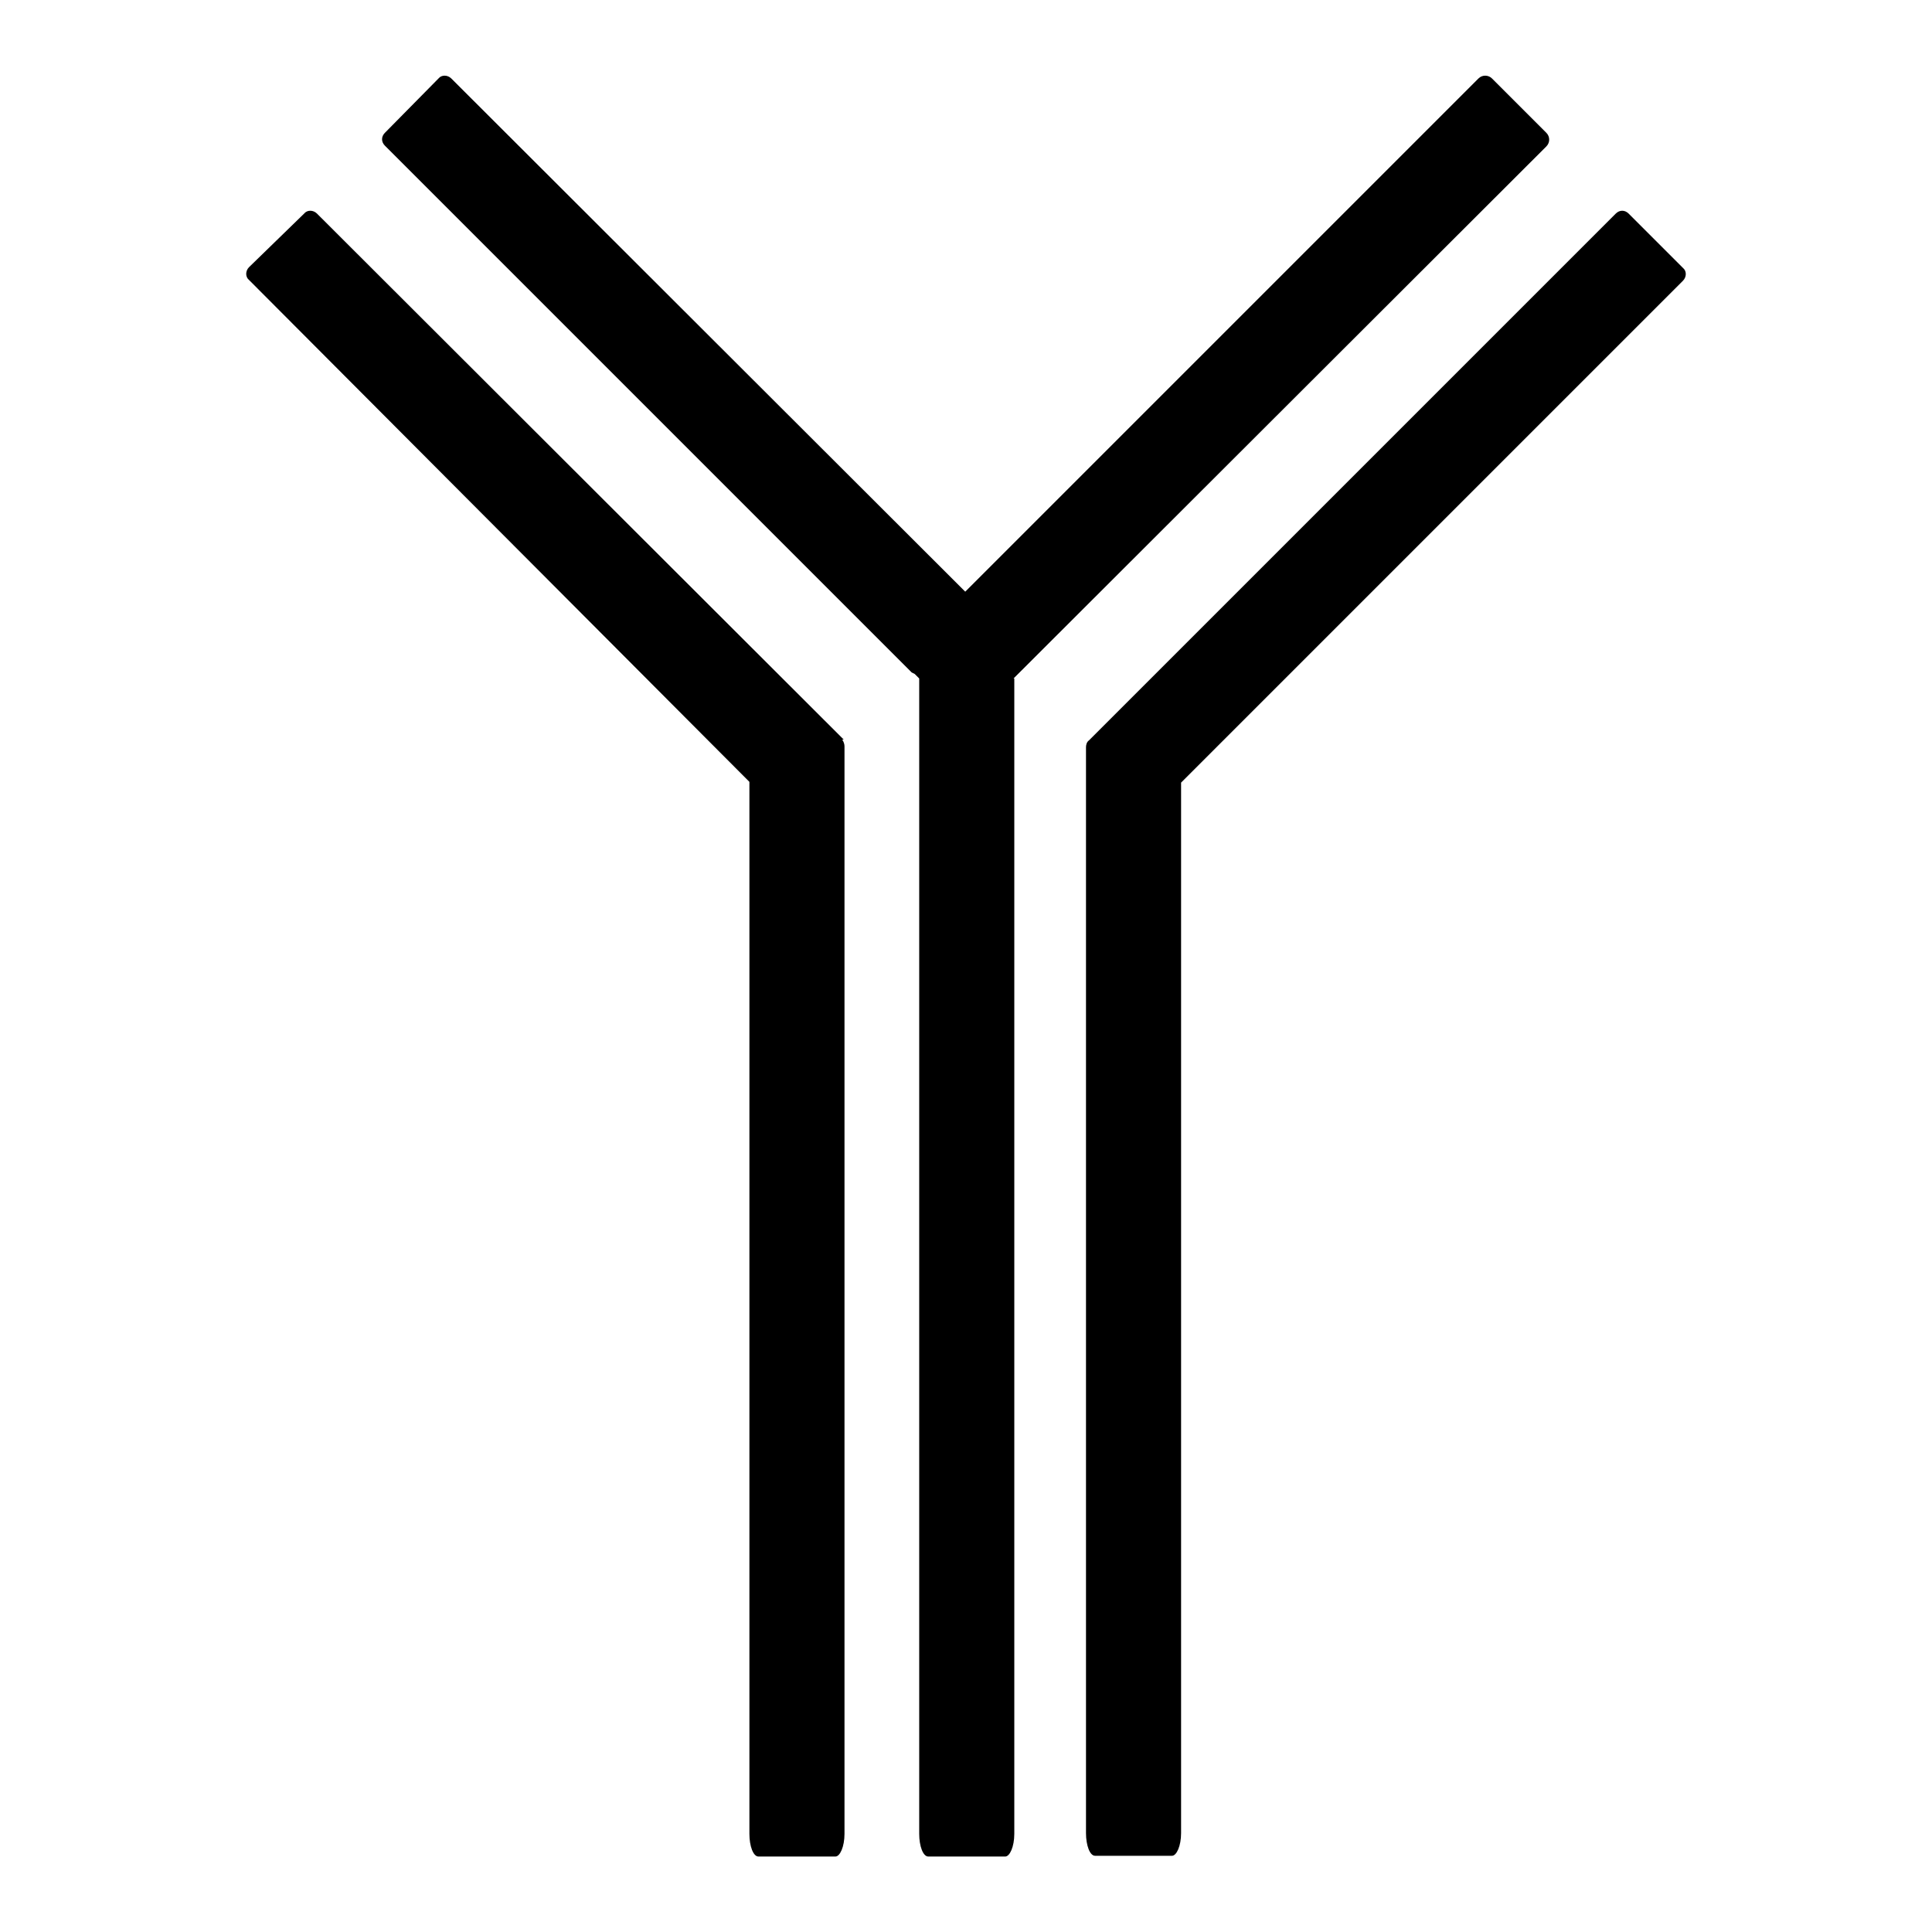 <?xml version="1.0" encoding="utf-8"?>
<!-- Svg Vector Icons : http://www.onlinewebfonts.com/icon -->
<!DOCTYPE svg PUBLIC "-//W3C//DTD SVG 1.1//EN" "http://www.w3.org/Graphics/SVG/1.1/DTD/svg11.dtd">
<svg version="1.1" xmlns="http://www.w3.org/2000/svg" xmlns:xlink="http://www.w3.org/1999/xlink" x="0px" y="0px" viewBox="0 0 256 256" enable-background="new 0 0 256 256" xml:space="preserve">
<g> <path fill="#000000" d="M111.8,98L42,28.3c-0.5-0.5-1.3-0.5-1.7,0L33,35.4c-0.5,0.5-0.5,1.3,0,1.7l66.3,66.5V243c0,1.6,0.5,3,1.2,3 h10.2c0.6,0,1.2-1.3,1.2-3V98.9c0-0.3-0.1-0.6-0.3-0.9H111.8z M215.8,28.3c-0.5-0.5-1.2-0.5-1.7,0l-69.8,69.8 c-0.3,0.2-0.4,0.6-0.4,0.9v143.9c0,1.6,0.5,3,1.2,3h10.2c0.6,0,1.2-1.3,1.2-3V103.7L223,37.2c0.5-0.5,0.5-1.3,0-1.7L215.8,28.3z"/> <path fill="#000000" d="M134.3,89.9l70.6-70.5c0.5-0.5,0.5-1.3,0-1.8l-7.2-7.2c-0.5-0.5-1.3-0.5-1.8,0l-68,68L59.8,10.4 c-0.5-0.5-1.3-0.5-1.7,0l-7.1,7.2c-0.5,0.5-0.5,1.2,0,1.7l69.8,69.8l0.4,0.2l0.6,0.6V243c0,1.6,0.5,3,1.2,3h10.2 c0.6,0,1.2-1.3,1.2-3v-42.6V89.9z"/></g>
</svg>